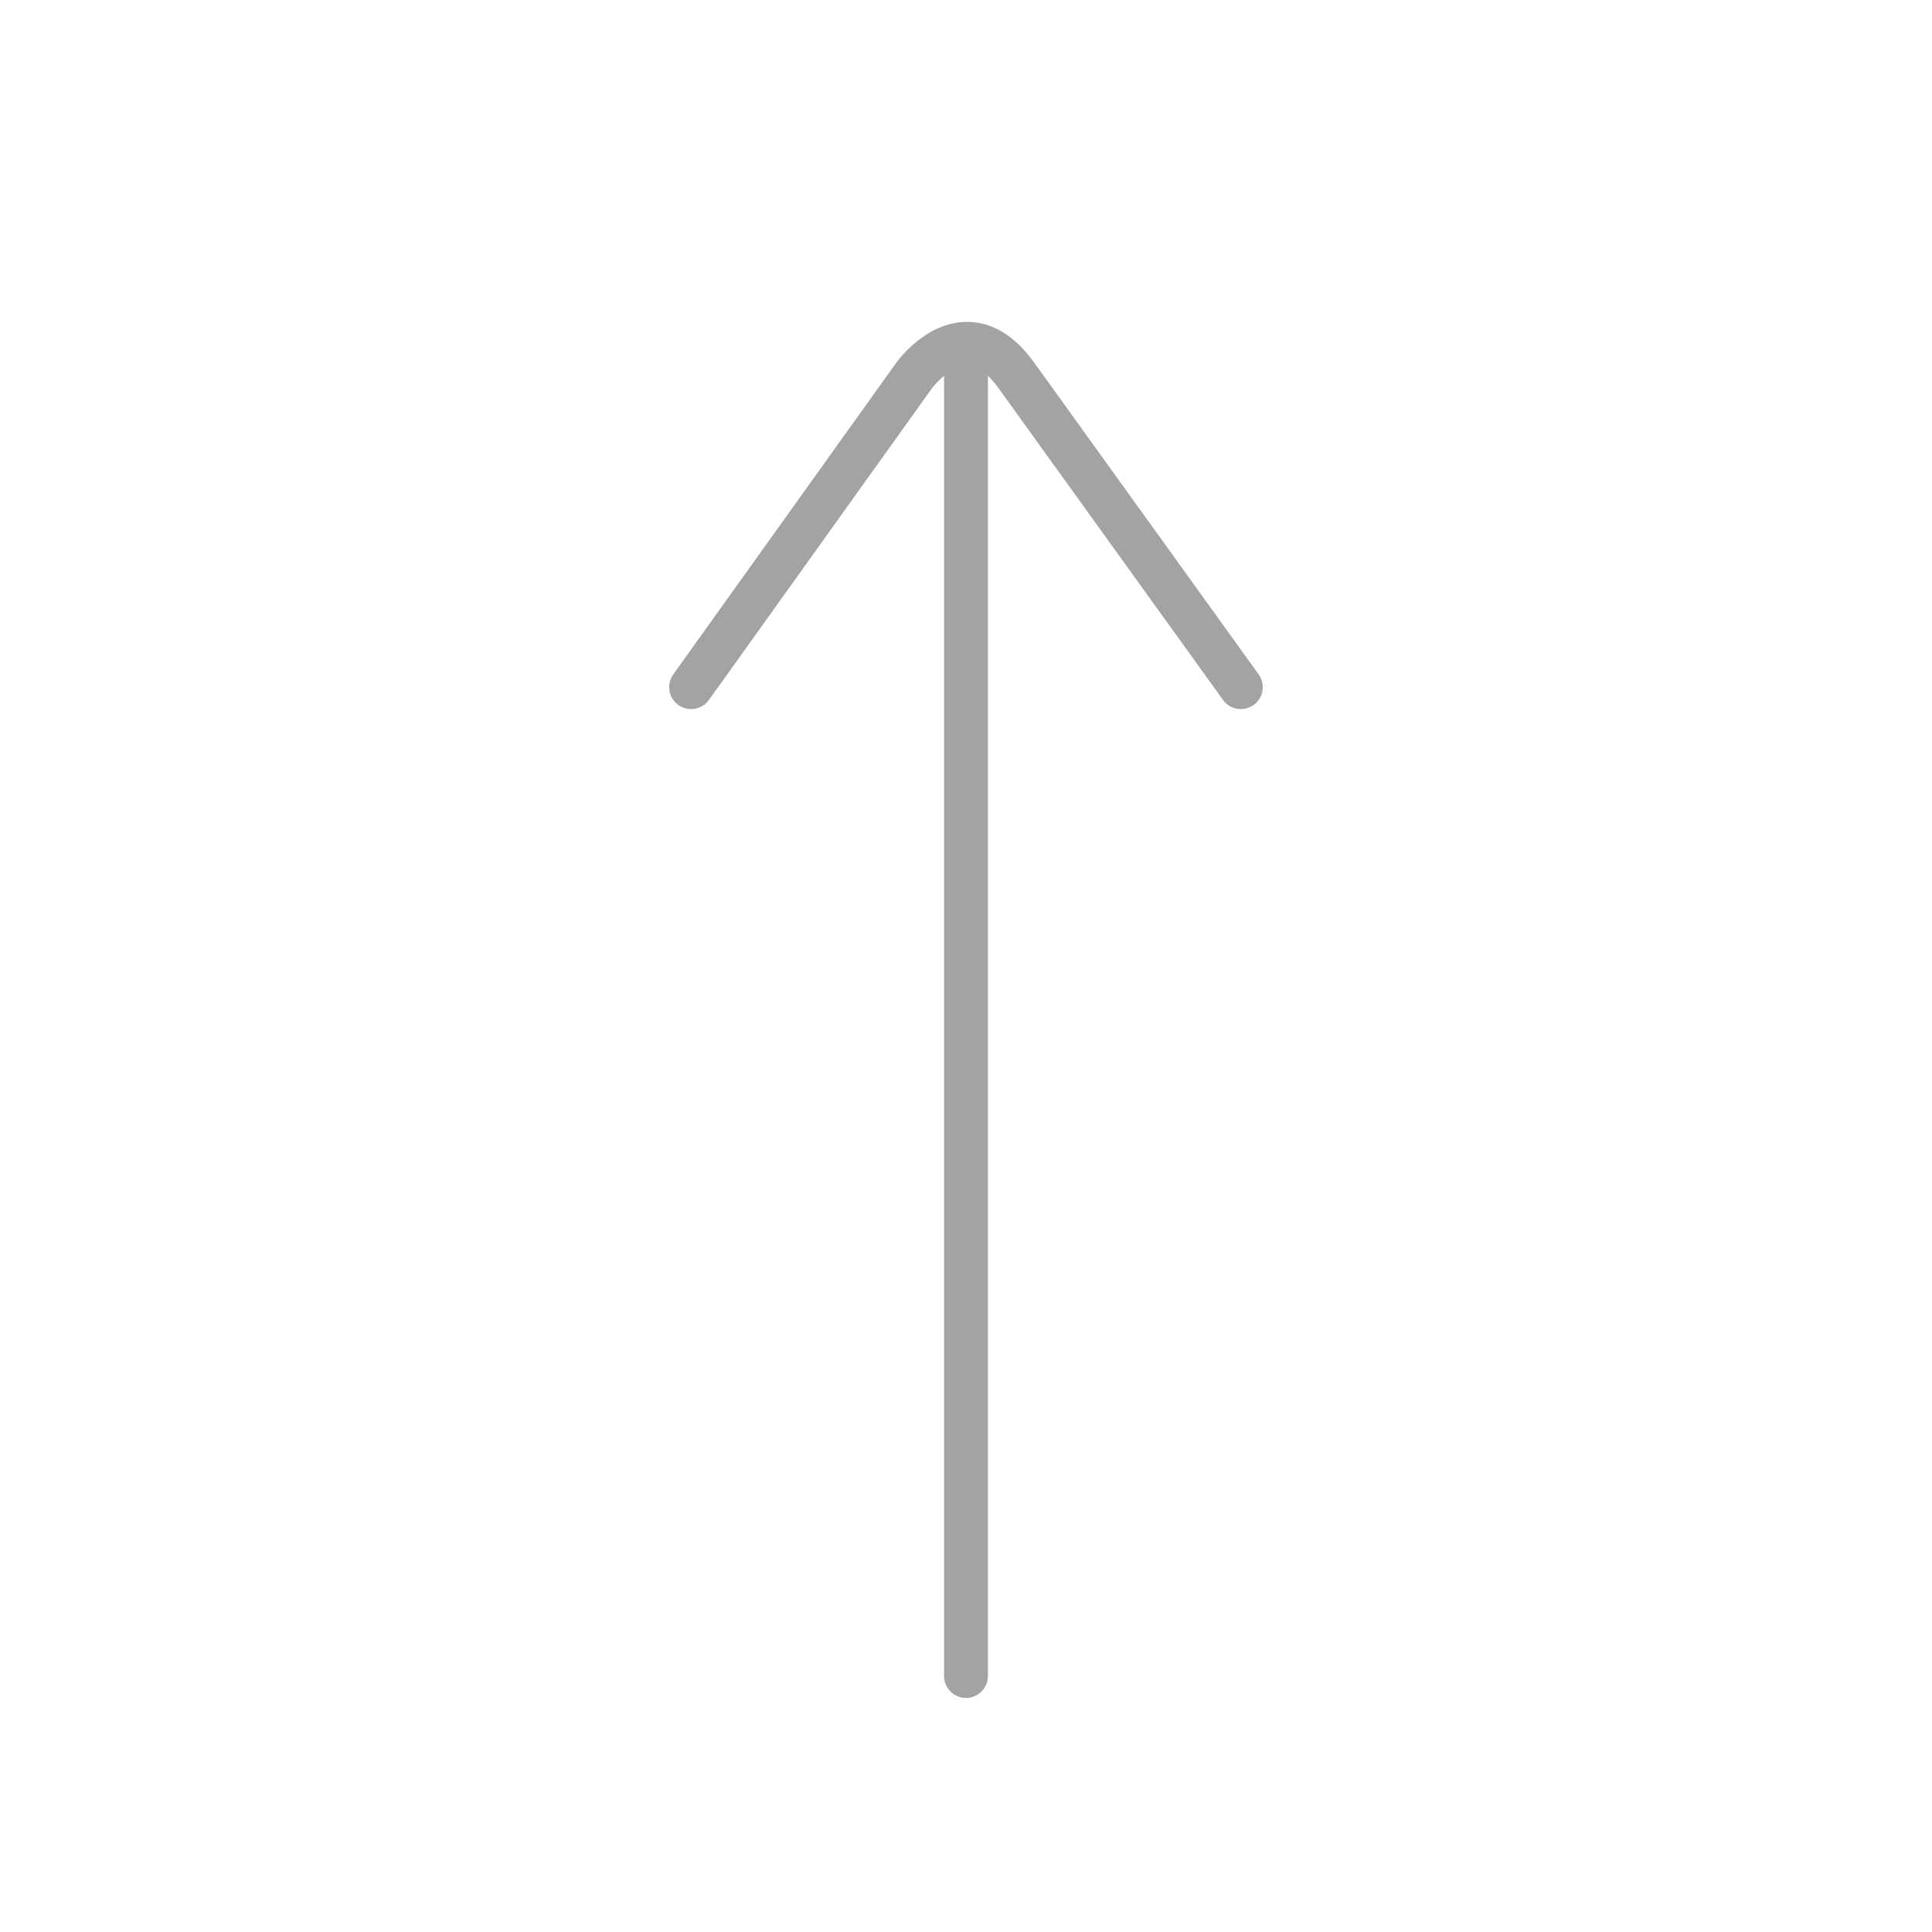 <?xml version="1.0" encoding="utf-8"?>
<!-- Generator: Adobe Illustrator 16.0.0, SVG Export Plug-In . SVG Version: 6.00 Build 0)  -->
<!DOCTYPE svg PUBLIC "-//W3C//DTD SVG 1.1//EN" "http://www.w3.org/Graphics/SVG/1.1/DTD/svg11.dtd">
<svg version="1.1" id="Layer_1" xmlns="http://www.w3.org/2000/svg" xmlns:xlink="http://www.w3.org/1999/xlink" x="0px" y="0px"
	 width="44px" height="44px" viewBox="0 0 44 44" enable-background="new 0 0 44 44" xml:space="preserve">
<g>
	<rect fill="none" width="44" height="44"/>
</g>
<g>
	<g>
		<path fill="#A2A3A3" d="M22,38.669c-0.276,0-0.5-0.224-0.5-0.5V8.46c0-0.276,0.224-0.5,0.5-0.5s0.5,0.224,0.5,0.5v29.708
			C22.5,38.445,22.276,38.669,22,38.669z"/>
	</g>
	<path fill="#A2A3A3" d="M15.74,16.149c-0.102,0-0.203-0.03-0.291-0.093c-0.225-0.161-0.276-0.473-0.115-0.698l5.076-7.094
		c0.068-0.095,0.693-0.932,1.614-0.933c0.001,0,0.001,0,0.002,0c0.571,0,1.085,0.312,1.528,0.929l5.11,7.097
		c0.162,0.224,0.111,0.537-0.113,0.698c-0.224,0.16-0.537,0.11-0.697-0.114l-5.11-7.097c-0.245-0.339-0.485-0.512-0.716-0.513
		c-0.001,0-0.001,0-0.002,0c-0.349,0-0.707,0.383-0.805,0.517l-5.075,7.092C16.049,16.076,15.896,16.149,15.74,16.149z"/>
</g>
</svg>
